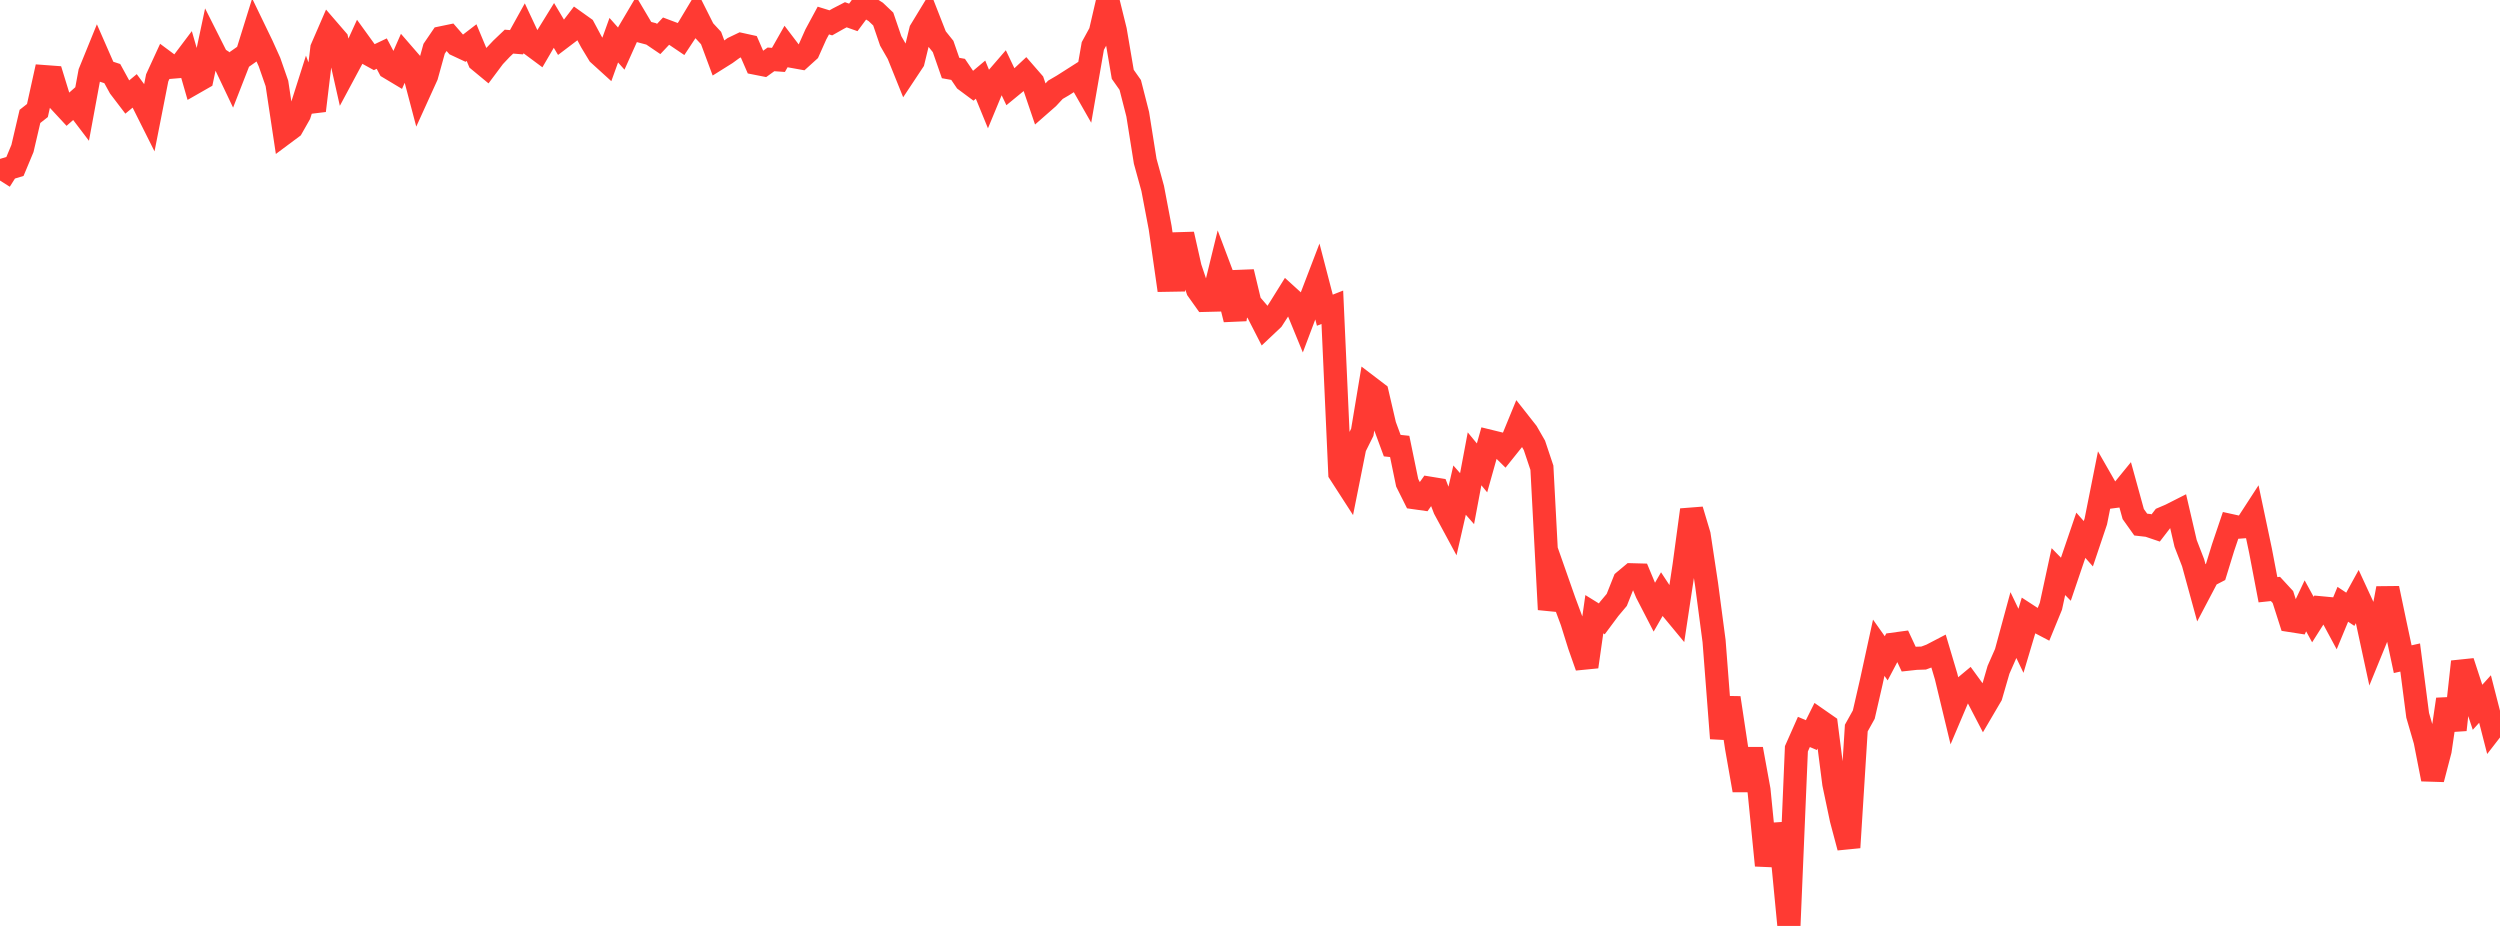 <?xml version="1.0" standalone="no"?>
<!DOCTYPE svg PUBLIC "-//W3C//DTD SVG 1.1//EN" "http://www.w3.org/Graphics/SVG/1.1/DTD/svg11.dtd">

<svg width="135" height="50" viewBox="0 0 135 50" preserveAspectRatio="none" 
  xmlns="http://www.w3.org/2000/svg"
  xmlns:xlink="http://www.w3.org/1999/xlink">


<polyline points="0.0, 9.75 0.404, 9.111 0.808, 8.988 1.213, 8.017 1.617, 6.286 2.021, 5.968 2.425, 4.139 2.829, 4.169 3.234, 5.487 3.638, 5.923 4.042, 5.566 4.446, 6.098 4.85, 3.911 5.254, 2.918 5.659, 3.842 6.063, 3.974 6.467, 4.711 6.871, 5.241 7.275, 4.906 7.68, 5.452 8.084, 6.259 8.488, 4.205 8.892, 3.326 9.296, 3.626 9.701, 3.592 10.105, 3.056 10.509, 4.458 10.913, 4.227 11.317, 2.323 11.722, 3.127 12.126, 3.387 12.53, 4.237 12.934, 3.201 13.338, 2.918 13.743, 1.617 14.147, 2.453 14.551, 3.348 14.955, 4.508 15.359, 7.19 15.763, 6.889 16.168, 6.176 16.572, 4.906 16.976, 5.974 17.38, 2.609 17.784, 1.678 18.189, 2.147 18.593, 3.942 18.997, 3.189 19.401, 2.304 19.805, 2.863 20.21, 3.086 20.614, 2.894 21.018, 3.658 21.422, 3.9 21.826, 2.981 22.231, 3.448 22.635, 4.981 23.039, 4.092 23.443, 2.633 23.847, 2.04 24.251, 1.956 24.656, 2.422 25.06, 2.611 25.464, 2.301 25.868, 3.269 26.272, 3.603 26.677, 3.061 27.081, 2.633 27.485, 2.248 27.889, 2.281 28.293, 1.553 28.698, 2.416 29.102, 2.716 29.506, 2.023 29.91, 1.369 30.314, 2.047 30.719, 1.74 31.123, 1.212 31.527, 1.5 31.931, 2.256 32.335, 2.924 32.74, 3.292 33.144, 2.17 33.548, 2.625 33.952, 1.726 34.356, 1.042 34.76, 1.724 35.165, 1.831 35.569, 2.105 35.973, 1.676 36.377, 1.828 36.781, 2.101 37.186, 1.488 37.59, 0.814 37.994, 1.618 38.398, 2.055 38.802, 3.142 39.207, 2.888 39.611, 2.594 40.015, 2.4 40.419, 2.489 40.823, 3.417 41.228, 3.497 41.632, 3.206 42.036, 3.235 42.44, 2.523 42.844, 3.054 43.249, 3.127 43.653, 2.761 44.057, 1.856 44.461, 1.109 44.865, 1.234 45.269, 1.006 45.674, 0.797 46.078, 0.94 46.482, 0.395 46.886, 0.392 47.29, 0.643 47.695, 1.028 48.099, 2.21 48.503, 2.914 48.907, 3.917 49.311, 3.307 49.716, 1.642 50.12, 0.977 50.524, 2.007 50.928, 2.511 51.332, 3.673 51.737, 3.746 52.141, 4.341 52.545, 4.641 52.949, 4.301 53.353, 5.288 53.757, 4.313 54.162, 3.845 54.566, 4.692 54.97, 4.36 55.374, 3.983 55.778, 4.447 56.183, 5.638 56.587, 5.284 56.991, 4.849 57.395, 4.613 57.799, 4.356 58.204, 4.098 58.608, 4.807 59.012, 2.484 59.416, 1.744 59.82, 0.0 60.225, 1.639 60.629, 4.013 61.033, 4.587 61.437, 6.168 61.841, 8.706 62.246, 10.176 62.65, 12.302 63.054, 15.132 63.458, 15.125 63.862, 12.649 64.266, 14.443 64.671, 15.65 65.075, 16.219 65.479, 16.209 65.883, 14.554 66.287, 15.626 66.692, 17.249 67.096, 14.684 67.5, 16.37 67.904, 16.841 68.308, 17.63 68.713, 17.248 69.117, 16.622 69.521, 15.973 69.925, 16.34 70.329, 17.326 70.734, 16.253 71.138, 15.198 71.542, 16.751 71.946, 16.592 72.35, 25.554 72.754, 26.18 73.159, 24.155 73.563, 23.344 73.967, 20.92 74.371, 21.228 74.775, 22.966 75.18, 24.064 75.584, 24.107 75.988, 26.067 76.392, 26.877 76.796, 26.934 77.201, 26.362 77.605, 26.428 78.009, 27.482 78.413, 28.23 78.817, 26.466 79.222, 26.927 79.626, 24.776 80.03, 25.266 80.434, 23.827 80.838, 23.926 81.243, 24.324 81.647, 23.82 82.051, 22.835 82.455, 23.348 82.859, 24.051 83.263, 25.258 83.668, 32.913 84.072, 31.325 84.476, 32.476 84.88, 33.562 85.284, 34.853 85.689, 36.003 86.093, 33.168 86.497, 33.418 86.901, 32.875 87.305, 32.395 87.71, 31.376 88.114, 31.038 88.518, 31.049 88.922, 32.017 89.326, 32.8 89.731, 32.095 90.135, 32.71 90.539, 33.198 90.943, 30.522 91.347, 27.535 91.751, 28.886 92.156, 31.563 92.56, 34.619 92.964, 39.871 93.368, 37.685 93.772, 40.366 94.177, 42.674 94.581, 40.446 94.985, 42.658 95.389, 46.732 95.793, 44.571 96.198, 45.793 96.602, 50.0 97.006, 40.435 97.41, 39.524 97.814, 39.696 98.219, 38.884 98.623, 39.165 99.027, 42.324 99.431, 44.245 99.835, 45.764 100.24, 39.316 100.644, 38.59 101.048, 36.833 101.452, 34.978 101.856, 35.549 102.26, 34.783 102.665, 34.728 103.069, 35.592 103.473, 35.548 103.877, 35.535 104.281, 35.383 104.686, 35.172 105.09, 36.529 105.494, 38.207 105.898, 37.255 106.302, 36.919 106.707, 37.475 107.111, 38.252 107.515, 37.563 107.919, 36.17 108.323, 35.253 108.728, 33.761 109.132, 34.604 109.536, 33.25 109.94, 33.513 110.344, 33.725 110.749, 32.738 111.153, 30.867 111.557, 31.279 111.961, 30.089 112.365, 28.904 112.769, 29.362 113.174, 28.159 113.578, 26.131 113.982, 26.836 114.386, 26.784 114.79, 26.289 115.195, 27.759 115.599, 28.327 116.003, 28.373 116.407, 28.51 116.811, 27.986 117.216, 27.812 117.62, 27.607 118.024, 29.347 118.428, 30.39 118.832, 31.865 119.237, 31.096 119.641, 30.887 120.045, 29.574 120.449, 28.379 120.853, 28.468 121.257, 28.438 121.662, 27.814 122.066, 29.729 122.47, 31.846 122.874, 31.803 123.278, 32.241 123.683, 33.508 124.087, 33.571 124.491, 32.716 124.895, 33.455 125.299, 32.818 125.704, 32.856 126.108, 33.607 126.512, 32.632 126.916, 32.901 127.32, 32.165 127.725, 33.042 128.129, 34.913 128.533, 33.923 128.937, 31.771 129.341, 33.696 129.746, 35.596 130.15, 35.505 130.554, 38.626 130.958, 40.015 131.362, 42.076 131.766, 40.528 132.171, 37.764 132.575, 39.411 132.979, 35.733 133.383, 36.969 133.787, 38.194 134.192, 37.746 134.596, 39.323 135.0, 38.801" fill="none" stroke="#ff3a33" stroke-width="1.25"/>

</svg>